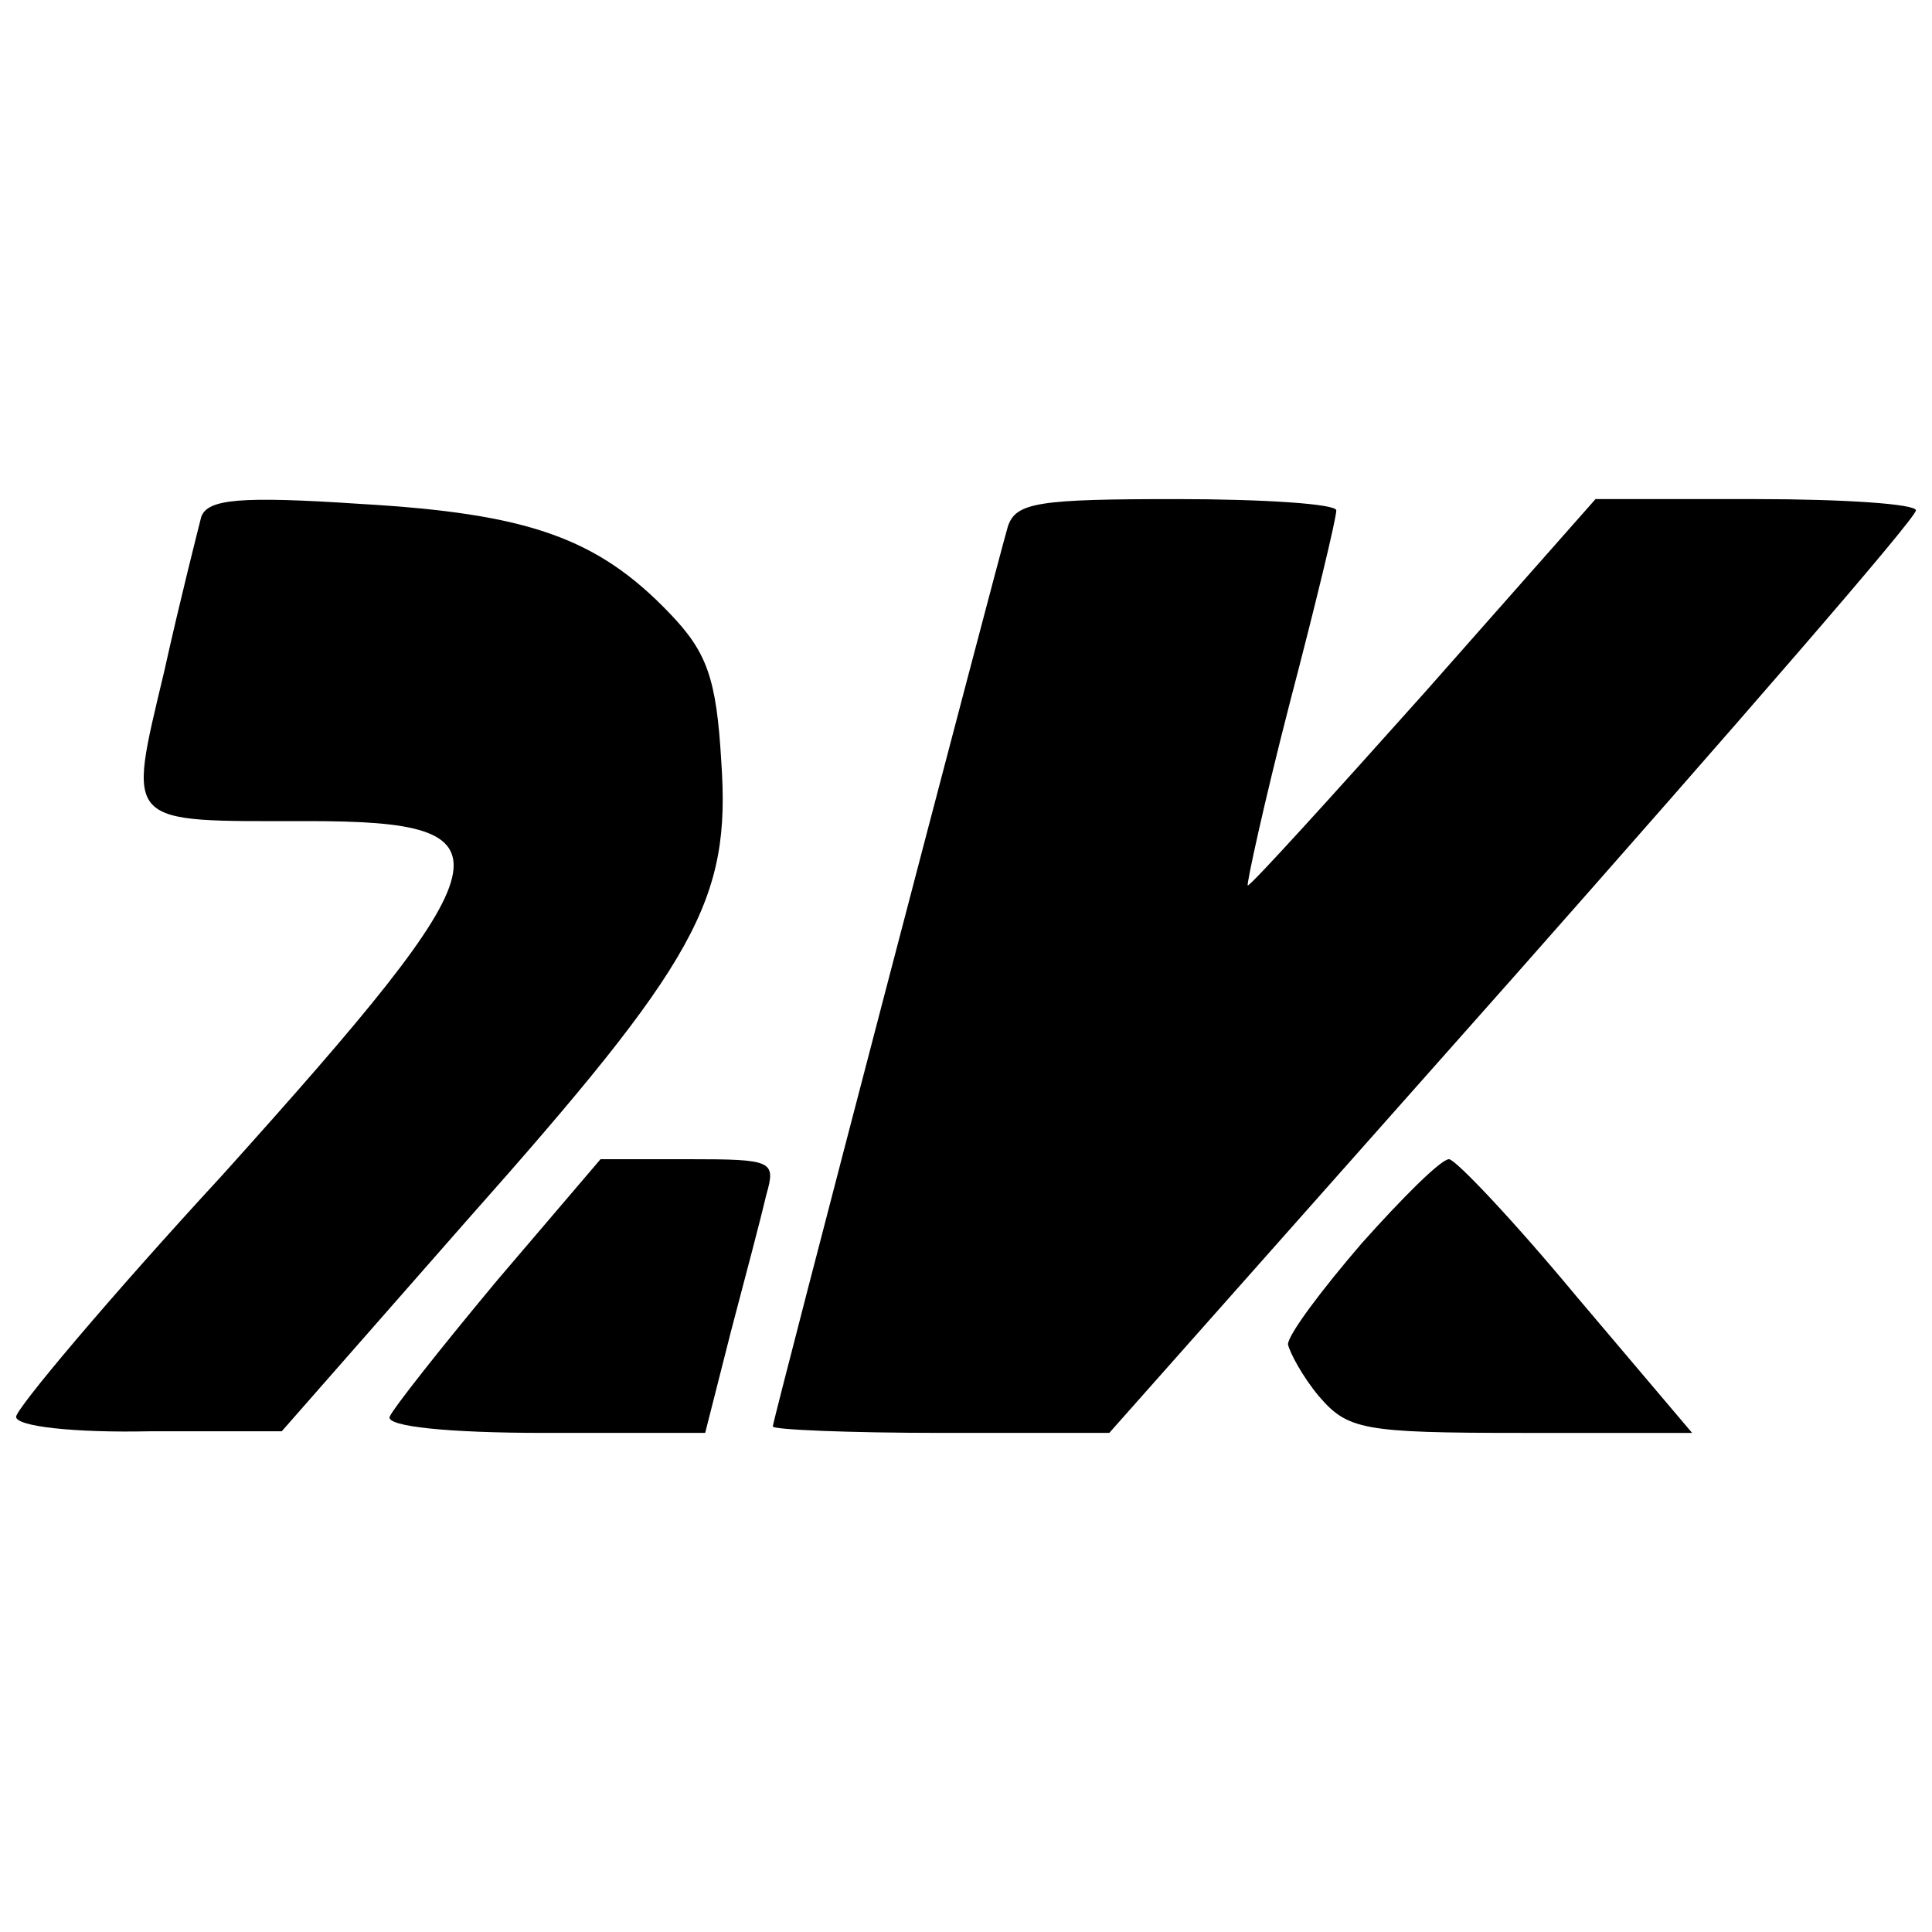 <?xml version="1.0" standalone="no"?>
<!DOCTYPE svg PUBLIC "-//W3C//DTD SVG 20010904//EN"
 "http://www.w3.org/TR/2001/REC-SVG-20010904/DTD/svg10.dtd">
<svg version="1.0" xmlns="http://www.w3.org/2000/svg"
 width="120pt" height="120pt" viewBox="0 0 120 120"
 preserveAspectRatio="xMidYMid meet">

<g transform="translate(0,120) scale(0.1,-0.1)"
fill="#000000" stroke="none">
<path d="M125 879 c-2 -8 -13 -51 -23 -96 -23 -97 -26 -93 89 -93 131 0 126
-21 -53 -220 -71 -77 -128 -145 -128 -150 0 -6 36 -10 83 -9 l82 0 115 131
c143 161 164 199 158 285 -3 52 -9 68 -32 92 -45 47 -88 62 -192 68 -75 5 -95
3 -99 -8z"/>
<path d="M626 873 c-7 -24 -146 -555 -146 -559 0 -2 47 -4 105 -4 l104 0 251
283 c137 155 250 285 250 290 0 4 -45 7 -99 7 l-100 0 -106 -120 c-59 -66
-108 -120 -110 -120 -1 0 10 51 26 113 16 61 29 115 29 120 0 4 -45 7 -99 7
-86 0 -100 -2 -105 -17z"/>
<path d="M309 405 c-35 -42 -65 -80 -67 -85 -2 -6 36 -10 96 -10 l100 0 16 63
c9 34 19 72 22 85 6 21 4 22 -48 22 l-55 0 -64 -75z"/>
<path d="M846 428 c-25 -29 -46 -57 -46 -63 1 -5 9 -20 19 -32 18 -21 27 -23
126 -23 l106 0 -72 85 c-39 47 -75 85 -79 85 -5 0 -29 -24 -54 -52z"/>
</g>
</svg>
